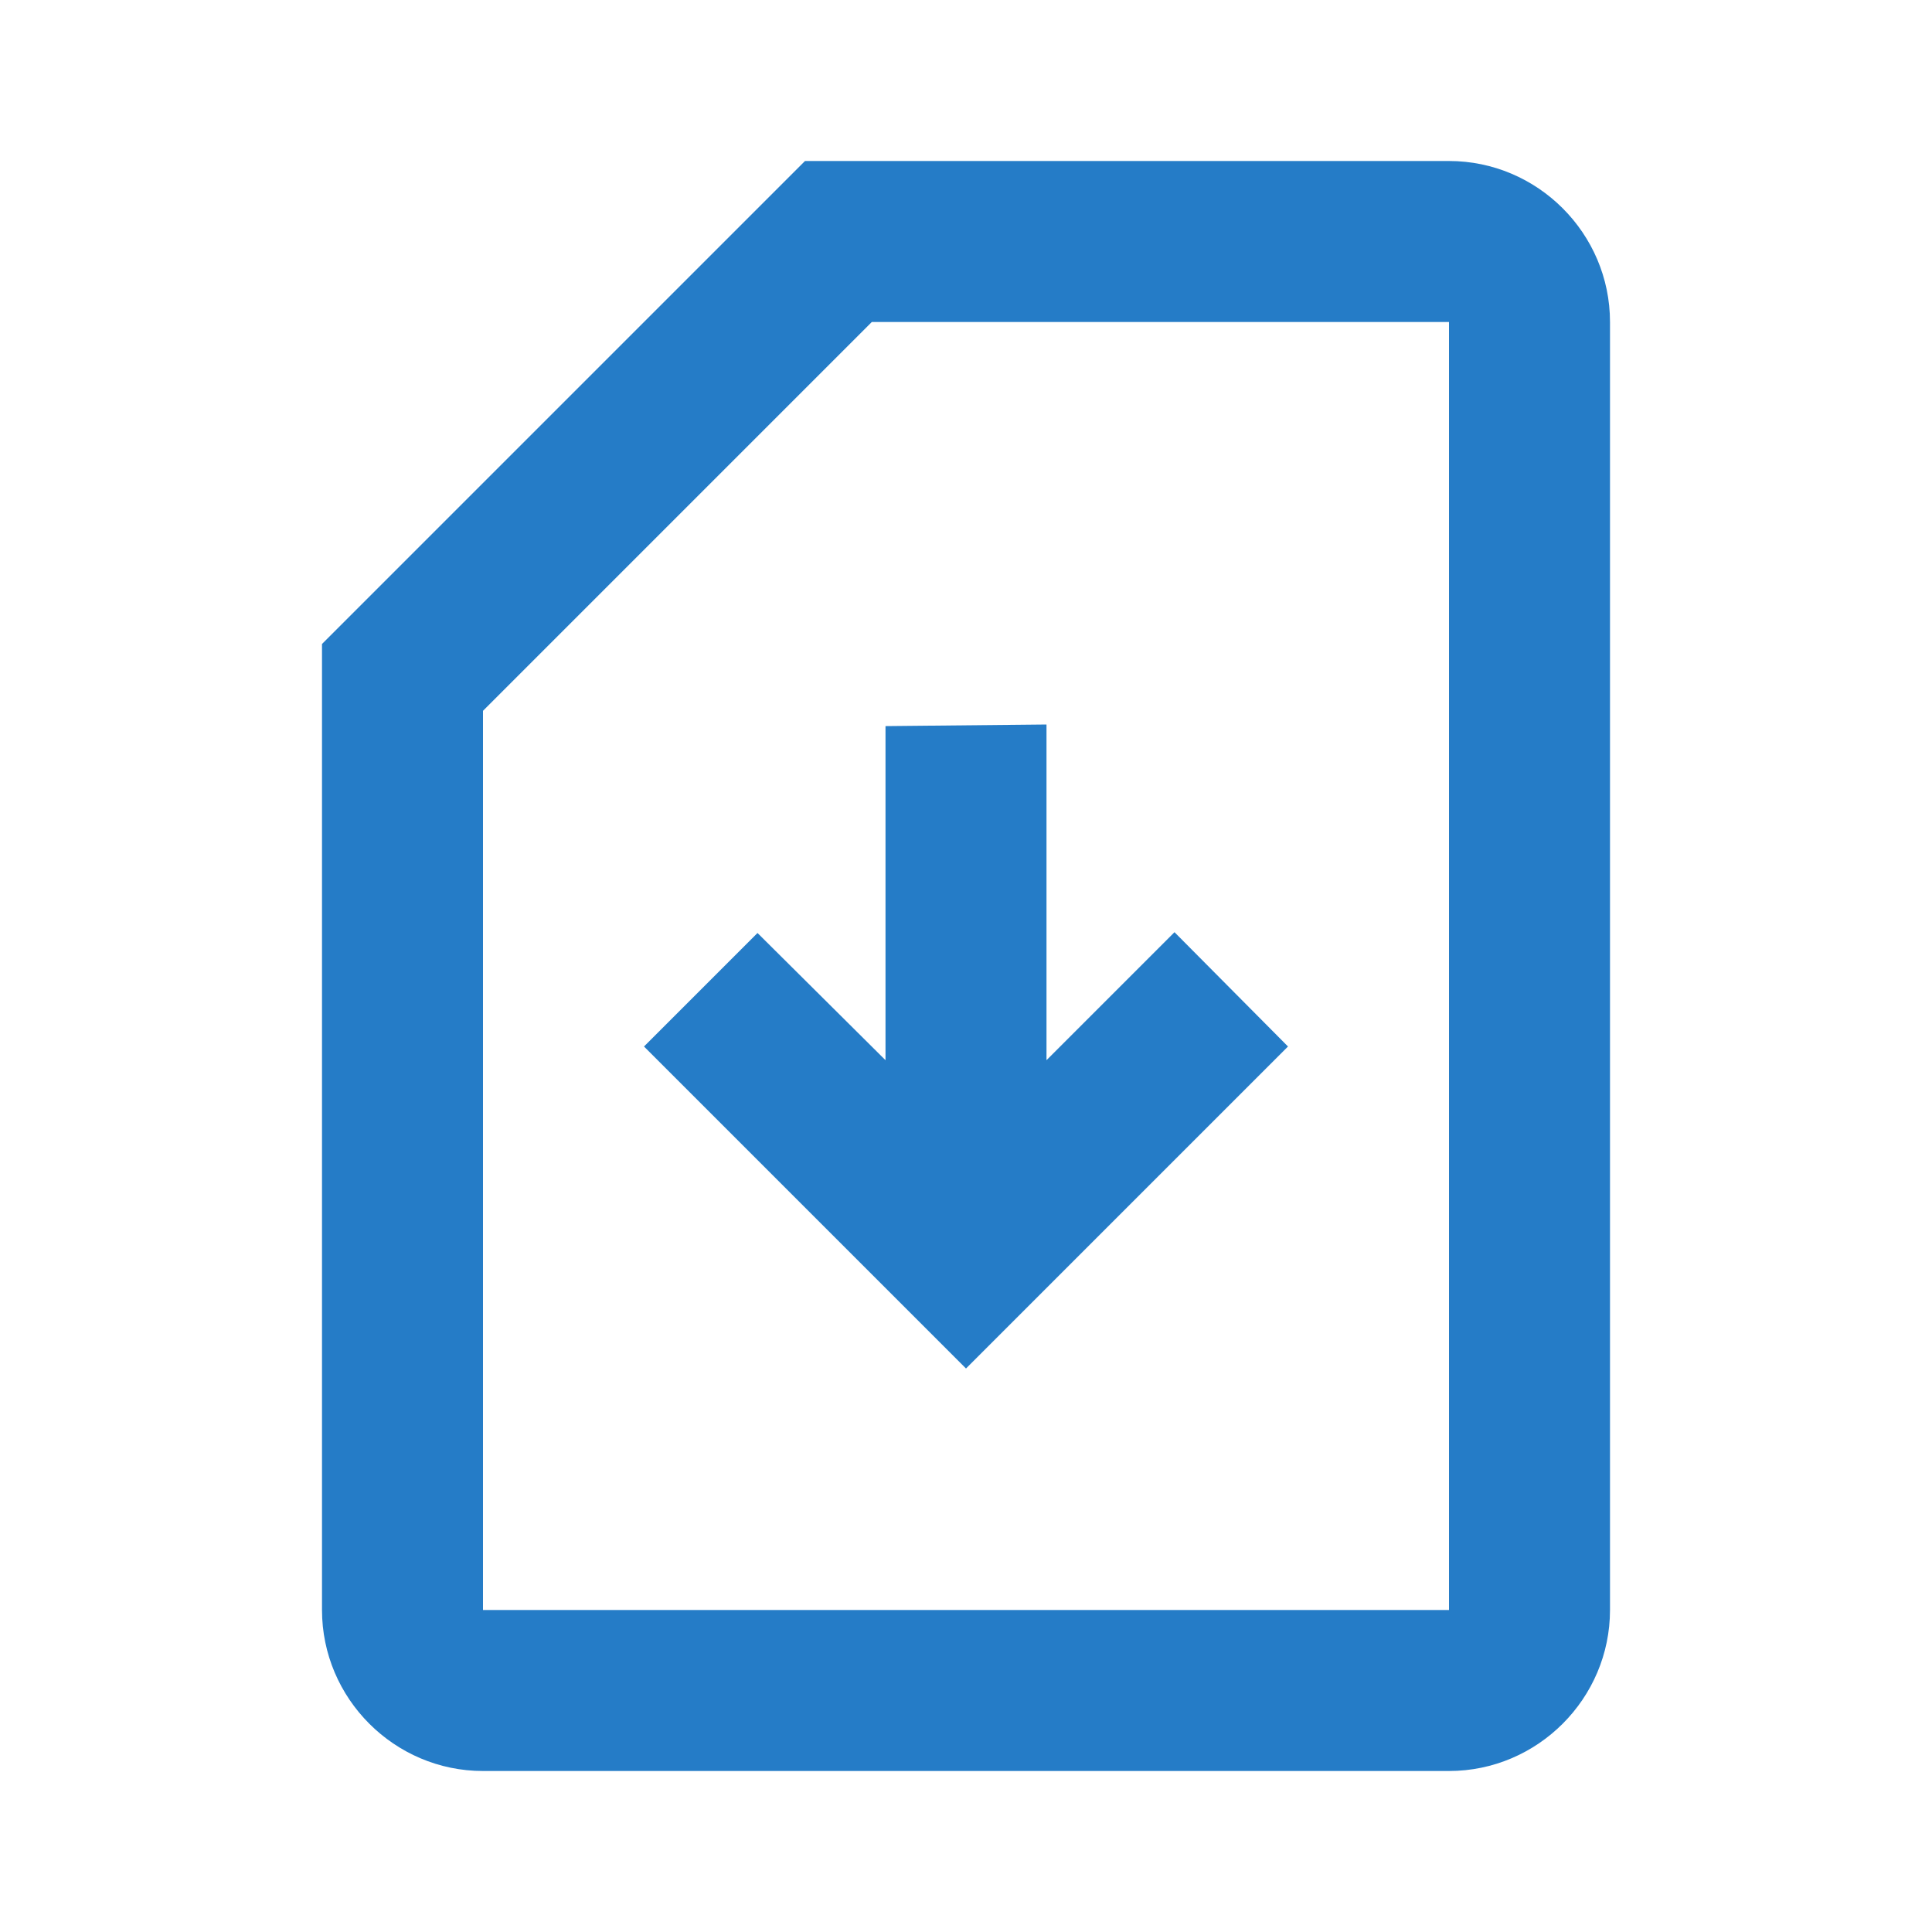 <svg width="36" height="36" viewBox="0 0 36 36" fill="none" xmlns="http://www.w3.org/2000/svg">
<path d="M27 3H15L6 12V30C6 31.65 7.35 33 9 33H27C28.65 33 30 31.65 30 30V6C30 4.35 28.65 3 27 3ZM27 6V30H9V13.245L16.245 6H27Z" fill="#257CC7"/>
<path d="M24 19.5L18 25.5L12 19.5L14.115 17.385L16.5 19.755V13.53L19.5 13.5V19.755L21.885 17.37L24 19.5Z" fill="#257CC7"/>
</svg>
